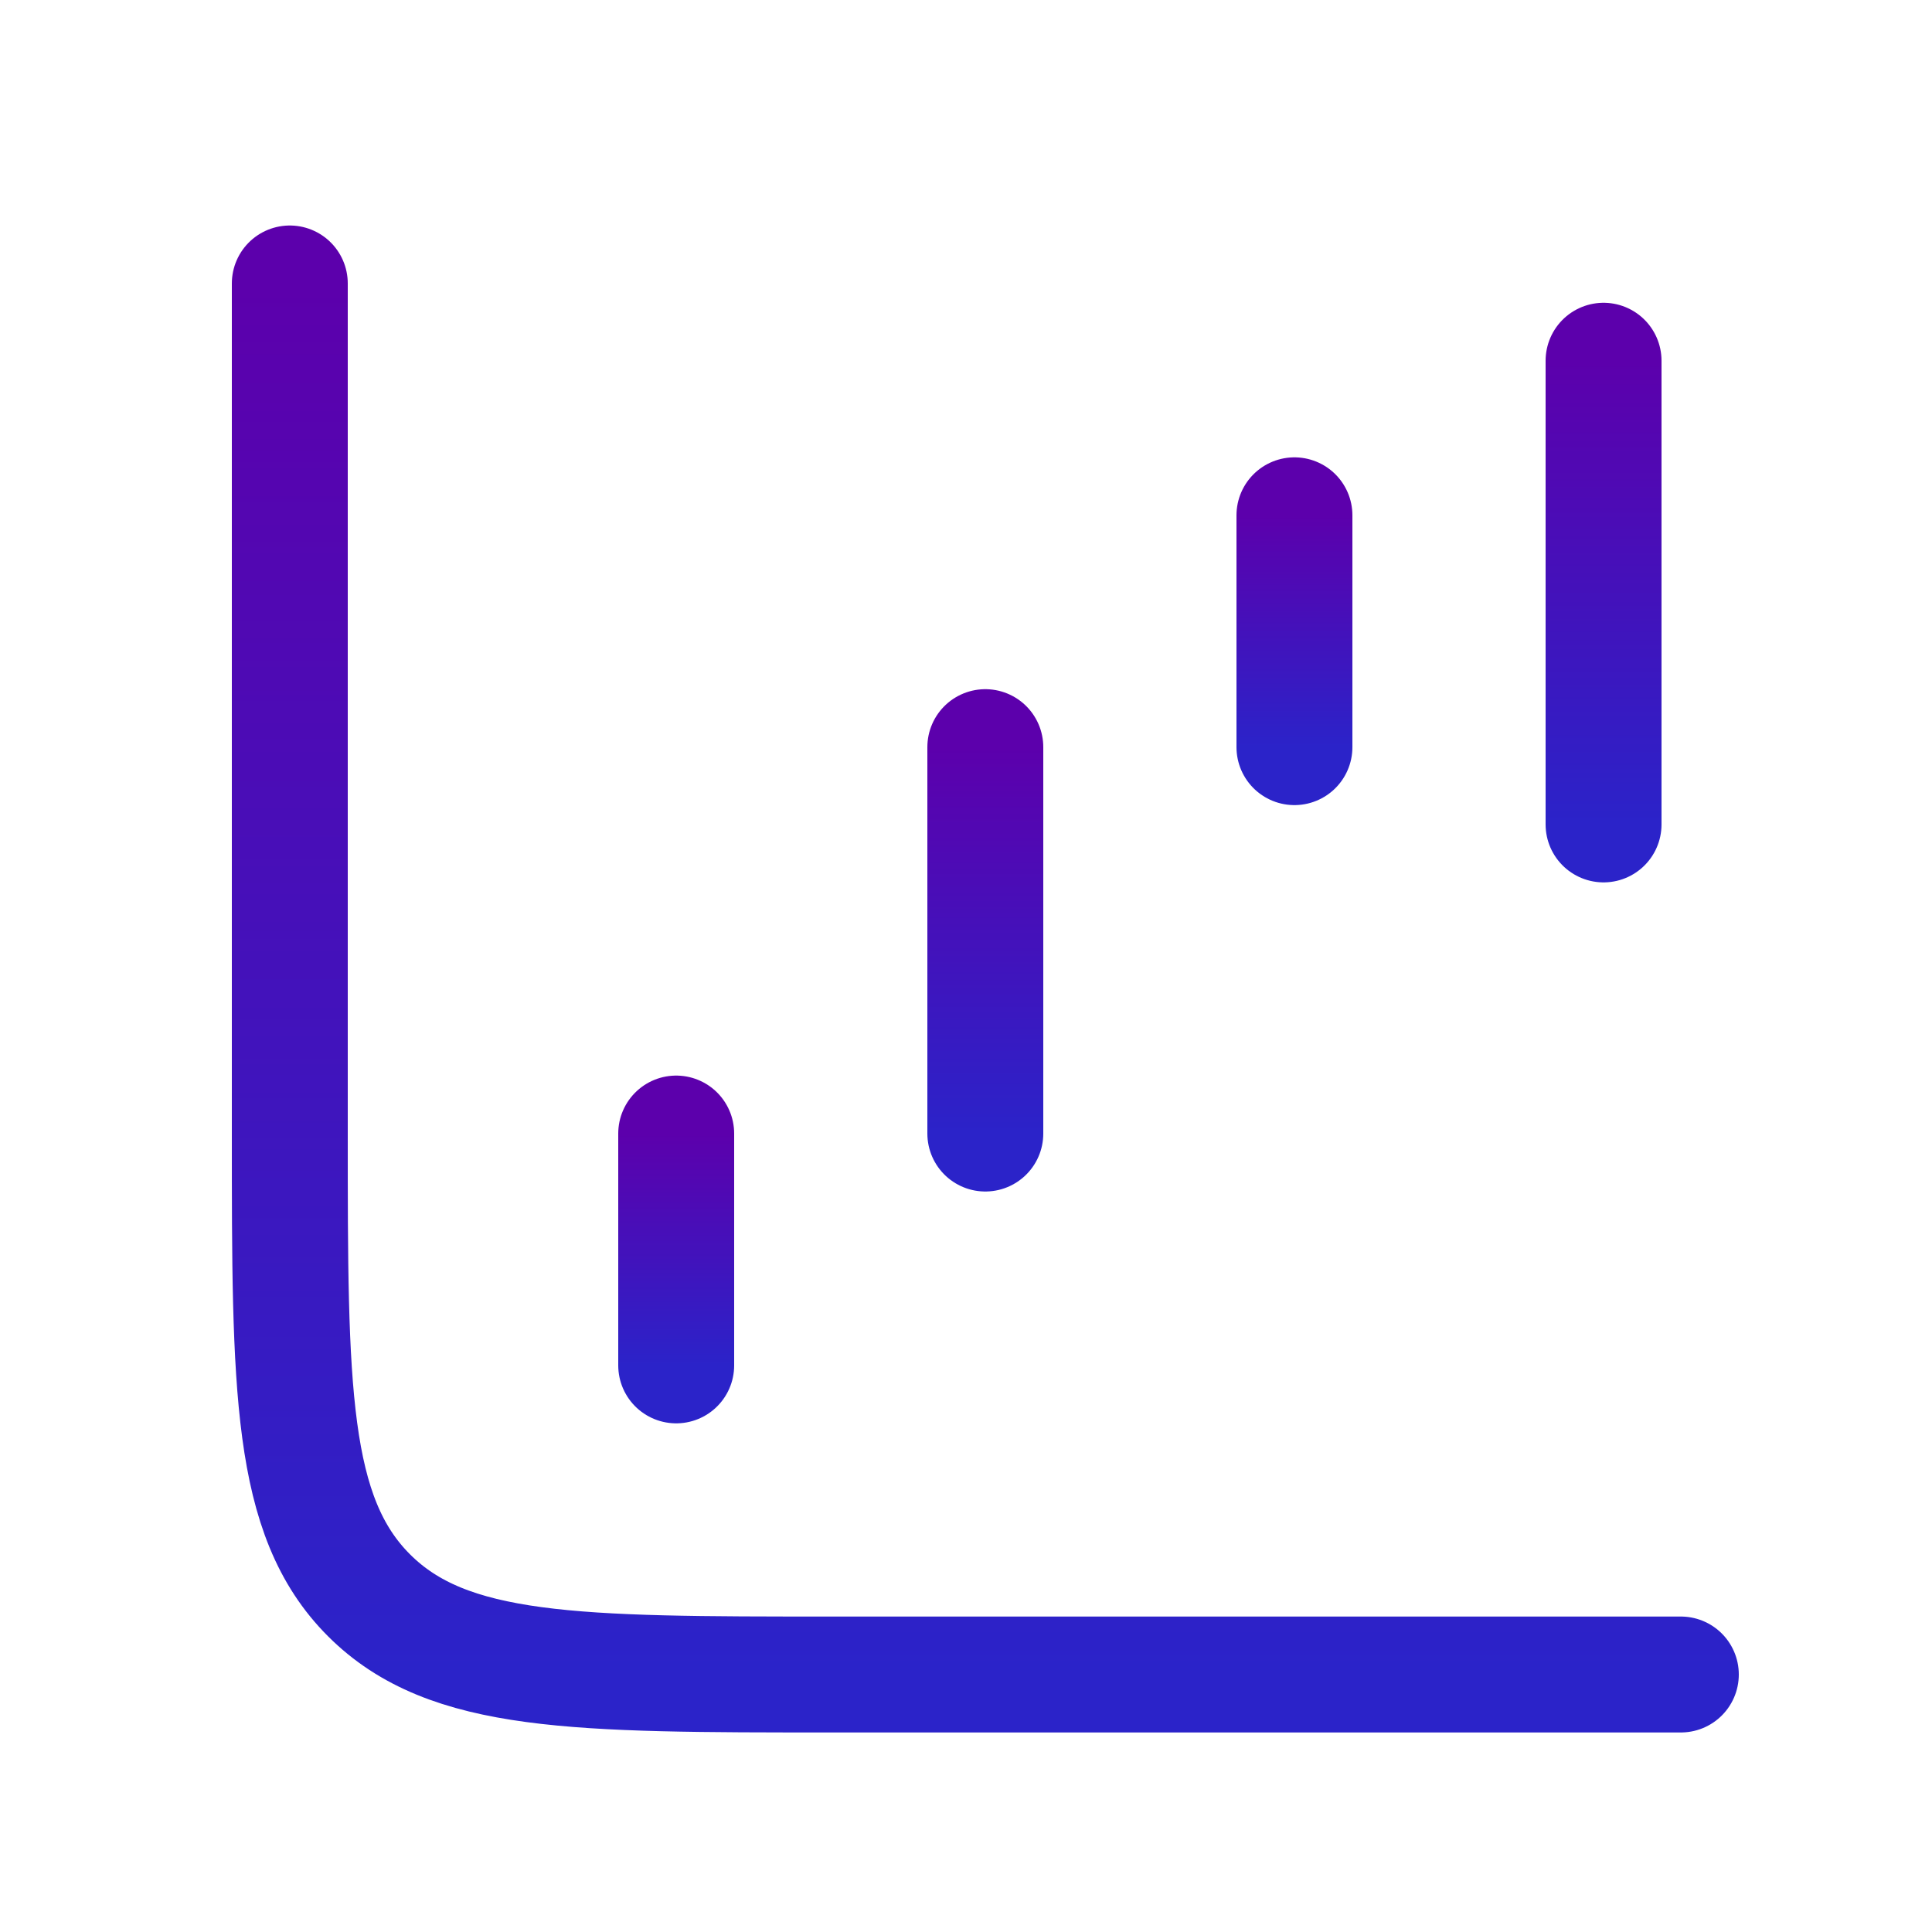 <svg xmlns="http://www.w3.org/2000/svg" width="25" height="25" viewBox="0 0 25 25" fill="none"><path d="M8.75 17.668V14.668" stroke="url(#paint0_linear_1331_7508)" stroke-width="1.5" stroke-linecap="round"></path><path d="M12.75 14.668V9.668" stroke="url(#paint1_linear_1331_7508)" stroke-width="1.5" stroke-linecap="round"></path><path d="M16.75 9.668V6.668" stroke="url(#paint2_linear_1331_7508)" stroke-width="1.5" stroke-linecap="round"></path><path d="M20.75 10.668V4.668" stroke="url(#paint3_linear_1331_7508)" stroke-width="1.5" stroke-linecap="round"></path><path d="M3.75 3.668V14.668C3.75 17.968 3.75 19.618 4.775 20.643C5.8 21.668 7.45 21.668 10.75 21.668H21.75" stroke="url(#paint4_linear_1331_7508)" stroke-width="1.5" stroke-linecap="round"></path><defs><linearGradient id="paint0_linear_1331_7508" x1="9.25" y1="14.668" x2="9.25" y2="17.668" gradientUnits="userSpaceOnUse"><stop stop-color="#5C00AC"></stop><stop offset="1" stop-color="#2B23C9"></stop></linearGradient><linearGradient id="paint1_linear_1331_7508" x1="13.25" y1="9.668" x2="13.25" y2="14.668" gradientUnits="userSpaceOnUse"><stop stop-color="#5C00AC"></stop><stop offset="1" stop-color="#2B23C9"></stop></linearGradient><linearGradient id="paint2_linear_1331_7508" x1="17.25" y1="6.668" x2="17.25" y2="9.668" gradientUnits="userSpaceOnUse"><stop stop-color="#5C00AC"></stop><stop offset="1" stop-color="#2B23C9"></stop></linearGradient><linearGradient id="paint3_linear_1331_7508" x1="21.25" y1="4.668" x2="21.25" y2="10.668" gradientUnits="userSpaceOnUse"><stop stop-color="#5C00AC"></stop><stop offset="1" stop-color="#2B23C9"></stop></linearGradient><linearGradient id="paint4_linear_1331_7508" x1="12.75" y1="3.668" x2="12.75" y2="21.668" gradientUnits="userSpaceOnUse"><stop stop-color="#5C00AC"></stop><stop offset="1" stop-color="#2B23C9"></stop></linearGradient></defs></svg>